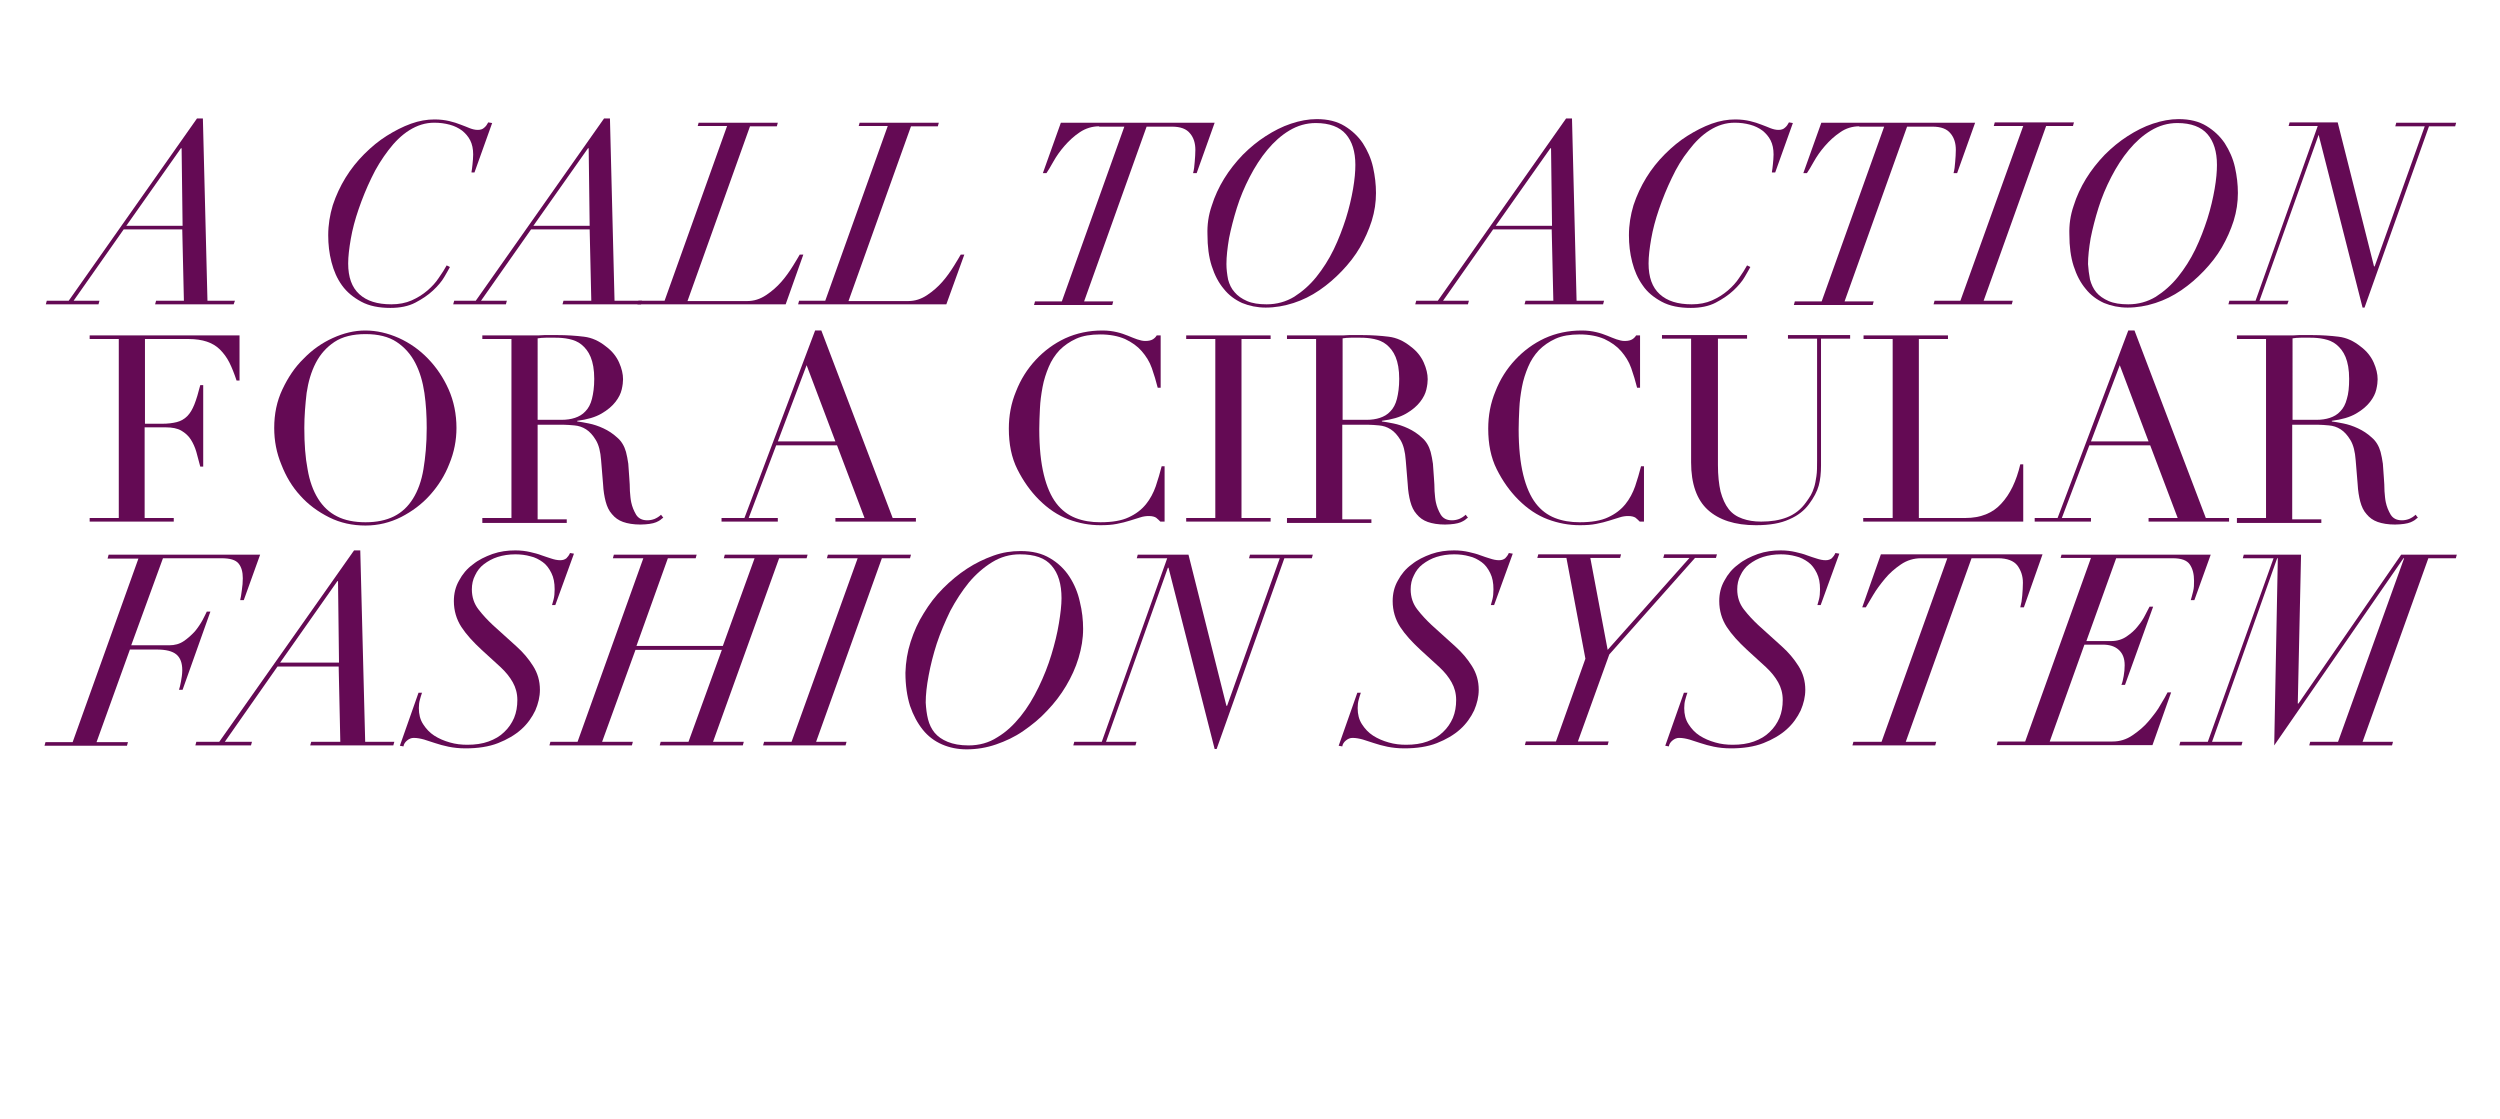 <?xml version="1.0" encoding="utf-8"?>
<!-- Generator: Adobe Illustrator 21.1.0, SVG Export Plug-In . SVG Version: 6.00 Build 0)  -->
<svg version="1.1" id="Layer_1" xmlns="http://www.w3.org/2000/svg" xmlns:xlink="http://www.w3.org/1999/xlink" x="0px" y="0px"
	 viewBox="0 0 764 342" style="enable-background:new 0 0 764 342;" xml:space="preserve">
<style type="text/css">
	.st0{fill:#640A54;}
</style>
<g>
	<path class="st0" d="M21,91.9l39.2-55.7h1.8l1.4,55.7h8.4L71.4,93h-24l0.3-1.1h8.5l-0.5-21.8H37.8L22.5,91.9h7.9L30.1,93H14
		l0.3-1.1H21z M55.3,45.3L38.6,69h17.2l-0.3-23.7H55.3z"/>
	<path class="st0" d="M144.1,52.5c0.1-0.5,0.2-1.3,0.3-2.3c0.1-1,0.2-2,0.2-3c0-1.7-0.3-3.1-0.9-4.3c-0.6-1.2-1.5-2.2-2.5-3
		c-1.1-0.8-2.3-1.4-3.8-1.8c-1.5-0.4-3-0.6-4.7-0.6c-2.7,0-5.2,0.8-7.6,2.3s-4.5,3.6-6.4,6.1c-1.9,2.5-3.7,5.3-5.2,8.5
		c-1.5,3.1-2.8,6.3-3.9,9.5c-1.1,3.2-1.9,6.2-2.4,9.1c-0.5,2.9-0.8,5.4-0.8,7.5c0,4.2,1.1,7.3,3.4,9.4c2.3,2.1,5.5,3.1,9.8,3.1
		c2.3,0,4.4-0.4,6.2-1.2c1.8-0.8,3.4-1.8,4.8-3c1.4-1.2,2.6-2.5,3.5-3.9c1-1.4,1.8-2.7,2.4-3.8l1,0.5c-0.3,0.6-0.9,1.6-1.7,3
		c-0.8,1.4-2,2.8-3.5,4.2s-3.3,2.6-5.4,3.7c-2.1,1.1-4.7,1.6-7.6,1.6c-3.5,0-6.5-0.6-8.9-1.9s-4.4-2.9-5.9-5
		c-1.5-2.1-2.5-4.4-3.2-7.1c-0.7-2.7-1-5.4-1-8.2c0-3.2,0.5-6.2,1.4-9.2c1-3,2.3-5.8,3.9-8.4c1.6-2.6,3.5-5,5.7-7.2s4.5-4.1,6.9-5.6
		s4.9-2.8,7.4-3.7c2.5-0.9,4.9-1.3,7.2-1.3c1.7,0,3.2,0.2,4.5,0.5c1.3,0.3,2.5,0.7,3.5,1.1c1,0.4,1.9,0.7,2.8,1.1
		c0.8,0.3,1.6,0.5,2.4,0.5c0.8,0,1.5-0.2,2-0.7c0.5-0.4,0.9-1,1.2-1.6l1.2,0.2l-5.4,15.1H144.1z"/>
	<path class="st0" d="M145.4,91.9l39.2-55.7h1.8l1.4,55.7h8.4l-0.3,1.1h-24l0.3-1.1h8.5l-0.5-21.8h-17.9l-15.3,21.8h7.9l-0.3,1.1
		h-16.1l0.3-1.1H145.4z M179.7,45.3L163,69h17.2l-0.3-23.7H179.7z"/>
	<path class="st0" d="M213.2,38.6l0.3-1.1h24.2l-0.3,1.1h-8.2l-19.1,53.4h18.3c2,0,3.9-0.6,5.7-1.8c1.8-1.2,3.3-2.5,4.7-4.1
		c1.4-1.6,2.5-3.2,3.5-4.8c1-1.6,1.7-2.8,2.1-3.5h1.1L240.1,93h-45.3l0.3-1.1h8l19.1-53.4H213.2z"/>
	<path class="st0" d="M262.4,38.6l0.3-1.1h24.2l-0.3,1.1h-8.2l-19.1,53.4h18.3c2,0,3.9-0.6,5.7-1.8c1.8-1.2,3.3-2.5,4.7-4.1
		c1.4-1.6,2.5-3.2,3.5-4.8c1-1.6,1.7-2.8,2.1-3.5h1.1L289.2,93h-45.3l0.3-1.1h8l19.1-53.4H262.4z"/>
	<path class="st0" d="M335.9,38.6c-2.1,0-4.1,0.6-5.9,1.8c-1.8,1.2-3.3,2.6-4.7,4.2c-1.4,1.6-2.5,3.2-3.4,4.8
		c-0.9,1.6-1.6,2.8-2.1,3.5h-1.1l5.5-15.4h47l-5.5,15.4h-1.1c0.3-1,0.4-2.2,0.5-3.4c0.1-1.2,0.2-2.5,0.2-3.7c0-2-0.5-3.7-1.6-5
		c-1.1-1.4-2.9-2.1-5.6-2.1h-7.7l-19.1,53.4h8.9l-0.3,1.1H316l0.3-1.1h8.2l19.1-53.4H335.9z"/>
	<path class="st0" d="M370.3,62.9c0.9-2.9,2.2-5.7,3.8-8.3c1.6-2.6,3.5-5,5.7-7.3c2.2-2.2,4.5-4.1,7-5.7c2.5-1.6,5-2.9,7.7-3.8
		c2.7-0.9,5.3-1.4,7.9-1.4c3.4,0,6.2,0.7,8.5,2.1c2.3,1.4,4.2,3.2,5.6,5.3c1.4,2.2,2.5,4.6,3.1,7.3c0.6,2.7,0.9,5.3,0.9,7.9
		c0,2.8-0.4,5.6-1.3,8.5c-0.9,2.8-2.1,5.5-3.6,8.1c-1.5,2.6-3.4,5-5.5,7.2c-2.1,2.2-4.4,4.2-6.9,5.9c-2.5,1.7-5.1,3-7.9,3.9
		c-2.8,0.9-5.6,1.4-8.5,1.4c-2.6,0-5-0.5-7.2-1.4c-2.2-1-4.1-2.4-5.6-4.3c-1.6-1.9-2.8-4.2-3.7-7c-0.9-2.8-1.3-6-1.3-9.6
		C368.9,68.7,369.3,65.8,370.3,62.9z M375.3,85.4c0.4,1.5,1,2.8,2,3.9c0.9,1.1,2.2,2,3.8,2.7c1.6,0.7,3.6,1,6,1
		c3.1,0,5.9-0.8,8.4-2.3c2.5-1.6,4.8-3.6,6.8-6.1c2-2.5,3.8-5.3,5.3-8.4c1.5-3.1,2.7-6.3,3.7-9.4c1-3.2,1.7-6.2,2.2-9.1
		c0.5-2.9,0.7-5.3,0.7-7.3c0-4.1-1-7.2-2.9-9.4c-1.9-2.2-5-3.4-9.2-3.4c-2.9,0-5.6,0.8-8.1,2.3c-2.5,1.5-4.7,3.5-6.7,5.9
		c-2,2.4-3.8,5.2-5.4,8.3c-1.6,3.1-2.9,6.2-3.9,9.4c-1,3.2-1.8,6.3-2.4,9.3c-0.5,3-0.8,5.6-0.8,7.9C374.8,82.3,375,83.8,375.3,85.4z
		"/>
	<path class="st0" d="M439.4,91.9l39.2-55.7h1.8l1.4,55.7h8.4l-0.3,1.1h-24l0.3-1.1h8.5l-0.5-21.8h-17.9L441,91.9h7.9l-0.3,1.1
		h-16.1l0.3-1.1H439.4z M473.8,45.3L457.1,69h17.2l-0.3-23.7H473.8z"/>
	<path class="st0" d="M541.5,52.5c0.1-0.5,0.2-1.3,0.3-2.3c0.1-1,0.2-2,0.2-3c0-1.7-0.3-3.1-0.9-4.3c-0.6-1.2-1.5-2.2-2.5-3
		c-1.1-0.8-2.3-1.4-3.8-1.8c-1.5-0.4-3-0.6-4.7-0.6c-2.7,0-5.2,0.8-7.6,2.3s-4.5,3.6-6.4,6.1c-2,2.5-3.7,5.3-5.2,8.5
		c-1.5,3.1-2.8,6.3-3.9,9.5c-1.1,3.2-1.9,6.2-2.4,9.1c-0.5,2.9-0.8,5.4-0.8,7.5c0,4.2,1.1,7.3,3.4,9.4c2.3,2.1,5.5,3.1,9.8,3.1
		c2.3,0,4.4-0.4,6.2-1.2c1.8-0.8,3.4-1.8,4.8-3c1.4-1.2,2.6-2.5,3.5-3.9c1-1.4,1.8-2.7,2.4-3.8l1,0.5c-0.3,0.6-0.9,1.6-1.7,3
		c-0.8,1.4-2,2.8-3.5,4.2c-1.5,1.4-3.3,2.6-5.4,3.7c-2.1,1.1-4.7,1.6-7.6,1.6c-3.5,0-6.5-0.6-8.9-1.9s-4.4-2.9-5.8-5
		c-1.5-2.1-2.5-4.4-3.2-7.1c-0.7-2.7-1-5.4-1-8.2c0-3.2,0.5-6.2,1.4-9.2c1-3,2.3-5.8,3.9-8.4c1.6-2.6,3.5-5,5.7-7.2
		c2.2-2.2,4.5-4.1,6.9-5.6s4.9-2.8,7.4-3.7c2.5-0.9,4.9-1.3,7.2-1.3c1.7,0,3.2,0.2,4.5,0.5c1.3,0.3,2.5,0.7,3.5,1.1
		c1,0.4,1.9,0.7,2.8,1.1c0.8,0.3,1.6,0.5,2.4,0.5c0.8,0,1.5-0.2,2-0.7c0.5-0.4,0.9-1,1.2-1.6l1.2,0.2l-5.4,15.1H541.5z"/>
	<path class="st0" d="M568.2,38.6c-2.1,0-4.1,0.6-5.8,1.8c-1.8,1.2-3.3,2.6-4.7,4.2c-1.4,1.6-2.5,3.2-3.4,4.8
		c-0.9,1.6-1.6,2.8-2.1,3.5h-1.1l5.5-15.4h47l-5.5,15.4h-1.1c0.3-1,0.4-2.2,0.5-3.4c0.1-1.2,0.2-2.5,0.2-3.7c0-2-0.5-3.7-1.6-5
		c-1.1-1.4-2.9-2.1-5.6-2.1h-7.7l-19.1,53.4h8.9l-0.3,1.1h-24.1l0.3-1.1h8.2l19.1-53.4H568.2z"/>
	<path class="st0" d="M599.1,91.9l19.2-53.4h-9l0.3-1.1h24.2l-0.3,1.1h-8.2l-19.1,53.4h8.9l-0.3,1.1h-23.9l0.3-1.1H599.1z"/>
	<path class="st0" d="M633.7,62.9c0.9-2.9,2.2-5.7,3.8-8.3c1.6-2.6,3.5-5,5.7-7.3c2.2-2.2,4.5-4.1,7-5.7c2.5-1.6,5-2.9,7.7-3.8
		c2.7-0.9,5.3-1.4,7.9-1.4c3.4,0,6.2,0.7,8.5,2.1c2.3,1.4,4.2,3.2,5.6,5.3c1.4,2.2,2.5,4.6,3.1,7.3c0.6,2.7,0.9,5.3,0.9,7.9
		c0,2.8-0.4,5.6-1.3,8.5c-0.9,2.8-2.1,5.5-3.6,8.1c-1.5,2.6-3.4,5-5.5,7.2c-2.1,2.2-4.4,4.2-6.9,5.9c-2.5,1.7-5.1,3-7.9,3.9
		c-2.8,0.9-5.6,1.4-8.5,1.4c-2.6,0-5-0.5-7.2-1.4c-2.2-1-4.1-2.4-5.6-4.3c-1.6-1.9-2.8-4.2-3.7-7c-0.9-2.8-1.3-6-1.3-9.6
		C632.3,68.7,632.7,65.8,633.7,62.9z M638.7,85.4c0.4,1.5,1,2.8,1.9,3.9c0.9,1.1,2.2,2,3.8,2.7c1.6,0.7,3.6,1,6,1
		c3.1,0,5.9-0.8,8.4-2.3c2.5-1.6,4.8-3.6,6.8-6.1c2-2.5,3.8-5.3,5.3-8.4c1.5-3.1,2.7-6.3,3.7-9.4c1-3.2,1.7-6.2,2.2-9.1
		c0.5-2.9,0.7-5.3,0.7-7.3c0-4.1-1-7.2-2.9-9.4c-1.9-2.2-5-3.4-9.2-3.4c-2.9,0-5.6,0.8-8.1,2.3c-2.5,1.5-4.7,3.5-6.7,5.9
		c-2,2.4-3.8,5.2-5.4,8.3c-1.6,3.1-2.9,6.2-3.9,9.4c-1,3.2-1.8,6.3-2.4,9.3c-0.5,3-0.8,5.6-0.8,7.9
		C638.2,82.3,638.4,83.8,638.7,85.4z"/>
	<path class="st0" d="M708.5,41.4l-18,50.5h8.9L699,93h-18l0.3-1.1h8l19-53.4h-8.9l0.3-1.1h14.7l11.1,44h0.2L741,38.6h-9l0.3-1.1
		h18.3l-0.3,1.1h-8L722.6,94H722l-13.4-52.7H708.5z"/>
	<path class="st0" d="M27.4,158.3h8.9v-54.7h-8.9v-1.1h45.8v13.8h-0.9c-0.7-2.1-1.4-3.9-2.2-5.5c-0.8-1.6-1.8-2.9-2.9-4
		c-1.1-1.1-2.5-1.9-4-2.4c-1.5-0.5-3.4-0.8-5.6-0.8H44.3v25.9h5.2c1.8,0,3.3-0.2,4.5-0.5c1.2-0.3,2.3-0.9,3.2-1.8
		c0.9-0.9,1.6-2.1,2.2-3.6c0.6-1.5,1.2-3.5,1.8-5.9h0.9v24.9h-0.9c-0.4-1.5-0.8-3-1.2-4.5c-0.4-1.4-1-2.7-1.7-3.8
		c-0.7-1.1-1.7-2-2.9-2.7c-1.2-0.7-2.8-1-4.7-1h-6.5v27.7h8.9v1.1H27.4V158.3z"/>
	<path class="st0" d="M83.8,130.8c0-4.3,0.8-8.2,2.5-11.8c1.7-3.6,3.8-6.8,6.5-9.4c2.6-2.7,5.6-4.8,8.9-6.3c3.3-1.5,6.6-2.3,9.9-2.3
		c3.5,0,6.9,0.8,10.3,2.3c3.3,1.5,6.3,3.6,8.9,6.3c2.6,2.7,4.7,5.8,6.3,9.4c1.6,3.6,2.4,7.6,2.4,11.8c0,3.7-0.7,7.4-2.2,11
		c-1.4,3.6-3.4,6.7-5.9,9.5c-2.5,2.8-5.5,5-8.8,6.7c-3.4,1.7-7,2.6-10.9,2.6c-4,0-7.7-0.8-11.1-2.5c-3.4-1.7-6.4-3.9-8.8-6.6
		c-2.5-2.7-4.4-5.9-5.8-9.5C84.5,138.4,83.8,134.7,83.8,130.8z M93,130.8c0,4.8,0.3,9,1,12.6c0.6,3.6,1.7,6.6,3.2,9
		c1.5,2.4,3.4,4.2,5.8,5.4c2.3,1.2,5.3,1.8,8.7,1.8c3.4,0,6.3-0.6,8.7-1.8c2.4-1.2,4.3-3,5.8-5.4c1.5-2.4,2.6-5.4,3.2-9
		c0.6-3.6,1-7.8,1-12.6c0-3.7-0.2-7.2-0.7-10.7c-0.5-3.4-1.4-6.5-2.8-9.2c-1.4-2.7-3.3-4.8-5.7-6.4c-2.4-1.6-5.6-2.4-9.5-2.4
		c-3.9,0-7.1,0.8-9.5,2.4c-2.4,1.6-4.3,3.7-5.7,6.4c-1.4,2.7-2.3,5.8-2.8,9.2C93.3,123.6,93,127.2,93,130.8z"/>
	<path class="st0" d="M147.4,158.3h8.9v-54.7h-8.9v-1.1h15.2c0.6,0,1.3,0,1.9,0c0.6,0,1.3-0.1,1.9-0.1c0.6,0,1.3,0,1.9,0
		c0.6,0,1.3,0,1.9,0c3.1,0,5.9,0.2,8.3,0.5c2.4,0.3,4.6,1.3,6.7,3c1.9,1.4,3.2,3.1,4,4.9c0.8,1.8,1.2,3.5,1.2,5.1
		c0,0.8-0.1,1.8-0.4,3.1c-0.3,1.3-0.9,2.5-1.9,3.8c-1,1.3-2.4,2.5-4.3,3.6c-1.9,1.1-4.3,1.8-7.4,2.2v0.2c0.9,0.1,2,0.3,3.5,0.6
		c1.5,0.3,3,0.8,4.5,1.5c1.5,0.7,2.9,1.6,4.2,2.8c1.3,1.1,2.2,2.6,2.7,4.4c0.3,1.1,0.5,2.3,0.7,3.6c0.1,1.4,0.2,2.8,0.3,4.2
		c0.1,1.4,0.2,2.8,0.2,4.2c0.1,1.3,0.2,2.5,0.4,3.4c0.3,1.4,0.8,2.6,1.5,3.8c0.7,1.1,1.8,1.7,3.4,1.7c0.7,0,1.4-0.1,2.2-0.4
		c0.7-0.3,1.4-0.7,2-1.3l0.7,0.9c-0.3,0.2-0.6,0.4-0.9,0.7c-0.3,0.2-0.8,0.5-1.3,0.7c-0.5,0.2-1.2,0.4-2,0.5
		c-0.8,0.1-1.7,0.2-2.8,0.2c-2.1,0-3.9-0.3-5.3-0.8c-1.4-0.5-2.5-1.3-3.4-2.4c-0.9-1-1.5-2.3-1.9-3.8s-0.7-3.3-0.8-5.3l-0.6-7.3
		c-0.2-2.7-0.7-4.7-1.6-6.2c-0.9-1.5-1.9-2.6-3-3.3c-1.1-0.7-2.3-1.1-3.6-1.2c-1.2-0.1-2.3-0.2-3.2-0.2h-8v28.9h8.9v1.1h-25.8V158.3
		z M164.2,128.3h7.4c1.5,0,2.9-0.2,4.1-0.6c1.2-0.4,2.3-1,3.2-2c0.9-0.9,1.6-2.2,2-3.8s0.7-3.6,0.7-6.1c0-2.8-0.4-5-1.1-6.7
		c-0.7-1.7-1.7-2.9-2.8-3.8c-1.1-0.9-2.4-1.4-3.8-1.7c-1.4-0.3-2.8-0.4-4.2-0.4c-1,0-1.9,0-2.9,0c-1,0-1.8,0.1-2.5,0.2V128.3z"/>
	<path class="st0" d="M220.5,158.3h7l21.6-57.3h1.9l21.8,57.3h7.1v1.1h-24.6v-1.1h8.9l-8.4-22.2h-18.6l-8.4,22.2h8.9v1.1h-17.2
		V158.3z M246.5,111.6l-8.8,23.3h17.6L246.5,111.6z"/>
	<path class="st0" d="M355.8,159.4h-1.2c-0.4-0.4-0.8-0.8-1.3-1.2c-0.5-0.3-1.2-0.5-2.2-0.5c-0.8,0-1.7,0.1-2.6,0.4
		c-0.9,0.3-2,0.6-3.2,1c-1.2,0.4-2.5,0.7-4,1c-1.5,0.3-3.1,0.4-5,0.4c-3.4,0-6.6-0.6-9.8-1.8c-3.2-1.2-6.2-3.2-9-6
		c-2.6-2.6-4.8-5.7-6.6-9.3c-1.8-3.6-2.6-7.7-2.6-12.4c0-4,0.7-7.8,2.2-11.4c1.4-3.6,3.4-6.8,6-9.6c2.6-2.8,5.6-5,9-6.6
		c3.5-1.6,7.3-2.4,11.4-2.4c1.7,0,3.1,0.2,4.4,0.5c1.3,0.3,2.4,0.7,3.4,1.1c1,0.4,1.9,0.8,2.8,1.1c0.9,0.3,1.7,0.5,2.5,0.5
		c1.1,0,1.8-0.2,2.3-0.5c0.5-0.3,0.9-0.7,1.2-1.2h1.2v16h-0.9c-0.5-2-1.1-4-1.8-6c-0.7-2-1.8-3.7-3.1-5.2c-1.3-1.5-3-2.7-5.1-3.7
		c-2.1-0.9-4.6-1.4-7.6-1.4c-2.8,0-5.3,0.4-7.3,1.3c-2,0.9-3.7,2.1-5.1,3.5c-1.4,1.5-2.5,3.2-3.3,5.1c-0.8,1.9-1.5,4-1.9,6.2
		c-0.4,2.2-0.7,4.3-0.8,6.6c-0.1,2.2-0.2,4.3-0.2,6.3c0,5.6,0.5,10.2,1.4,13.9c0.9,3.7,2.2,6.6,3.8,8.7c1.6,2.1,3.6,3.6,5.9,4.5
		c2.3,0.9,4.8,1.3,7.6,1.3c3.6,0,6.5-0.5,8.6-1.5c2.2-1,3.9-2.3,5.3-4c1.3-1.6,2.3-3.5,3-5.5c0.7-2.1,1.3-4.1,1.8-6.1h0.9V159.4z"/>
	<path class="st0" d="M362.5,158.3h8.9v-54.7h-8.9v-1.1h25.8v1.1h-8.9v54.7h8.9v1.1h-25.8V158.3z"/>
	<path class="st0" d="M393.3,158.3h8.9v-54.7h-8.9v-1.1h15.2c0.6,0,1.3,0,1.9,0c0.6,0,1.3-0.1,1.9-0.1c0.6,0,1.3,0,1.9,0
		c0.6,0,1.3,0,1.9,0c3.1,0,5.9,0.2,8.3,0.5c2.4,0.3,4.6,1.3,6.7,3c1.9,1.4,3.2,3.1,4,4.9c0.8,1.8,1.2,3.5,1.2,5.1
		c0,0.8-0.1,1.8-0.4,3.1c-0.3,1.3-0.9,2.5-1.9,3.8c-1,1.3-2.4,2.5-4.3,3.6c-1.9,1.1-4.3,1.8-7.4,2.2v0.2c0.9,0.1,2,0.3,3.5,0.6
		c1.5,0.3,3,0.8,4.5,1.5c1.5,0.7,2.9,1.6,4.2,2.8c1.3,1.1,2.2,2.6,2.7,4.4c0.3,1.1,0.5,2.3,0.7,3.6c0.1,1.4,0.2,2.8,0.3,4.2
		s0.2,2.8,0.2,4.2c0.1,1.3,0.2,2.5,0.4,3.4c0.3,1.4,0.8,2.6,1.5,3.8c0.7,1.1,1.8,1.7,3.4,1.7c0.7,0,1.4-0.1,2.2-0.4
		c0.7-0.3,1.4-0.7,2-1.3l0.7,0.9c-0.3,0.2-0.6,0.4-0.9,0.7c-0.3,0.2-0.8,0.5-1.3,0.7c-0.5,0.2-1.2,0.4-2,0.5
		c-0.8,0.1-1.7,0.2-2.8,0.2c-2.1,0-3.9-0.3-5.3-0.8c-1.4-0.5-2.5-1.3-3.4-2.4c-0.9-1-1.5-2.3-1.9-3.8s-0.7-3.3-0.8-5.3l-0.6-7.3
		c-0.2-2.7-0.7-4.7-1.6-6.2c-0.9-1.5-1.9-2.6-3-3.3c-1.1-0.7-2.3-1.1-3.6-1.2c-1.2-0.1-2.3-0.2-3.2-0.2h-8v28.9h8.9v1.1h-25.8V158.3
		z M410.2,128.3h7.4c1.5,0,2.9-0.2,4.1-0.6c1.2-0.4,2.3-1,3.2-2c0.9-0.9,1.6-2.2,2-3.8s0.7-3.6,0.7-6.1c0-2.8-0.4-5-1.1-6.7
		c-0.7-1.7-1.7-2.9-2.8-3.8c-1.1-0.9-2.4-1.4-3.8-1.7c-1.4-0.3-2.8-0.4-4.2-0.4c-1,0-1.9,0-2.9,0c-1,0-1.8,0.1-2.5,0.2V128.3z"/>
	<path class="st0" d="M502.3,159.4h-1.2c-0.4-0.4-0.8-0.8-1.3-1.2c-0.5-0.3-1.2-0.5-2.2-0.5c-0.8,0-1.7,0.1-2.6,0.4
		c-0.9,0.3-2,0.6-3.2,1c-1.2,0.4-2.5,0.7-4,1c-1.5,0.3-3.1,0.4-5,0.4c-3.4,0-6.6-0.6-9.8-1.8c-3.2-1.2-6.2-3.2-9-6
		c-2.6-2.6-4.8-5.7-6.6-9.3c-1.8-3.6-2.6-7.7-2.6-12.4c0-4,0.7-7.8,2.2-11.4c1.4-3.6,3.4-6.8,6-9.6c2.6-2.8,5.6-5,9-6.6
		c3.5-1.6,7.3-2.4,11.4-2.4c1.7,0,3.1,0.2,4.4,0.5c1.3,0.3,2.4,0.7,3.4,1.1c1,0.4,1.9,0.8,2.8,1.1c0.9,0.3,1.7,0.5,2.5,0.5
		c1.1,0,1.8-0.2,2.3-0.5c0.5-0.3,0.9-0.7,1.2-1.2h1.2v16h-0.9c-0.5-2-1.1-4-1.8-6c-0.7-2-1.8-3.7-3.1-5.2s-3-2.7-5.1-3.7
		c-2.1-0.9-4.6-1.4-7.6-1.4c-2.8,0-5.3,0.4-7.3,1.3c-2,0.9-3.7,2.1-5.1,3.5c-1.4,1.5-2.5,3.2-3.3,5.1c-0.8,1.9-1.5,4-1.9,6.2
		c-0.4,2.2-0.7,4.3-0.8,6.6c-0.1,2.2-0.2,4.3-0.2,6.3c0,5.6,0.5,10.2,1.4,13.9c0.9,3.7,2.2,6.6,3.8,8.7c1.6,2.1,3.6,3.6,5.9,4.5
		c2.3,0.9,4.8,1.3,7.6,1.3c3.6,0,6.5-0.5,8.6-1.5c2.2-1,3.9-2.3,5.3-4c1.3-1.6,2.3-3.5,3-5.5c0.7-2.1,1.3-4.1,1.8-6.1h0.9V159.4z"/>
	<path class="st0" d="M508.1,102.4h25.8v1.1H525v38.6c0,3.2,0.3,5.9,0.8,8.1c0.6,2.2,1.4,4,2.5,5.4c1.1,1.4,2.5,2.3,4.2,2.9
		c1.7,0.6,3.5,0.9,5.7,0.9c3,0,5.6-0.4,7.9-1.3c2.3-0.9,4.3-2.4,5.9-4.7c0.5-0.7,1-1.4,1.4-2.1c0.4-0.7,0.7-1.5,1-2.4
		c0.3-0.9,0.5-2.1,0.7-3.4c0.2-1.3,0.2-2.9,0.2-4.8v-37.2h-8.9v-1.1h19v1.1h-8.9v38.8c0,2.2-0.2,4.3-0.7,6.1c-0.5,1.8-1.5,3.7-3,5.7
		c-1.4,1.9-3.4,3.5-6,4.6c-2.6,1.2-5.9,1.8-10.2,1.8c-6.4,0-11.3-1.6-14.7-4.7c-3.4-3.1-5.1-8-5.1-14.5v-37.8h-8.9V102.4z"/>
	<path class="st0" d="M569.5,158.3h8.9v-54.7h-8.9v-1.1h25.8v1.1h-8.9v54.7h14.2c4.7,0,8.4-1.5,11-4.4c2.7-2.9,4.6-6.9,5.8-12h0.9
		v17.5h-48.9V158.3z"/>
	<path class="st0" d="M621.8,158.3h7l21.6-57.3h1.9l21.8,57.3h7.1v1.1h-24.6v-1.1h8.9l-8.4-22.2h-18.6l-8.4,22.2h8.9v1.1h-17.2
		V158.3z M647.8,111.6l-8.8,23.3h17.6L647.8,111.6z"/>
	<path class="st0" d="M683.6,158.3h8.9v-54.7h-8.9v-1.1h15.2c0.6,0,1.3,0,1.9,0c0.6,0,1.3-0.1,1.9-0.1c0.6,0,1.3,0,1.9,0
		c0.6,0,1.3,0,1.9,0c3.1,0,5.9,0.2,8.3,0.5c2.4,0.3,4.6,1.3,6.7,3c1.9,1.4,3.2,3.1,4,4.9c0.8,1.8,1.2,3.5,1.2,5.1
		c0,0.8-0.1,1.8-0.4,3.1c-0.3,1.3-0.9,2.5-1.9,3.8c-1,1.3-2.4,2.5-4.3,3.6c-1.9,1.1-4.3,1.8-7.4,2.2v0.2c0.9,0.1,2,0.3,3.5,0.6
		c1.5,0.3,3,0.8,4.5,1.5c1.5,0.7,2.9,1.6,4.2,2.8c1.3,1.1,2.2,2.6,2.7,4.4c0.3,1.1,0.5,2.3,0.7,3.6c0.1,1.4,0.2,2.8,0.3,4.2
		s0.2,2.8,0.2,4.2c0.1,1.3,0.2,2.5,0.4,3.4c0.3,1.4,0.8,2.6,1.5,3.8c0.7,1.1,1.8,1.7,3.4,1.7c0.7,0,1.4-0.1,2.2-0.4
		c0.7-0.3,1.4-0.7,2-1.3l0.7,0.9c-0.3,0.2-0.6,0.4-0.9,0.7c-0.3,0.2-0.8,0.5-1.3,0.7c-0.5,0.2-1.2,0.4-2,0.5
		c-0.8,0.1-1.7,0.2-2.8,0.2c-2.1,0-3.9-0.3-5.3-0.8c-1.4-0.5-2.5-1.3-3.4-2.4c-0.9-1-1.5-2.3-1.9-3.8s-0.7-3.3-0.8-5.3l-0.6-7.3
		c-0.2-2.7-0.7-4.7-1.6-6.2c-0.9-1.5-1.9-2.6-3-3.3c-1.1-0.7-2.3-1.1-3.6-1.2c-1.2-0.1-2.3-0.2-3.2-0.2h-8v28.9h8.9v1.1h-25.8V158.3
		z M700.5,128.3h7.4c1.5,0,2.9-0.2,4.1-0.6c1.2-0.4,2.3-1,3.2-2c0.9-0.9,1.6-2.2,2-3.8c0.5-1.6,0.7-3.6,0.7-6.1c0-2.8-0.4-5-1.1-6.7
		c-0.7-1.7-1.7-2.9-2.8-3.8c-1.1-0.9-2.4-1.4-3.8-1.7c-1.4-0.3-2.8-0.4-4.2-0.4c-1,0-1.9,0-2.9,0c-1,0-1.8,0.1-2.5,0.2V128.3z"/>
	<path class="st0" d="M32.9,170.6l0.3-1.1h46.3l-5,13.9h-1.1c0.2-0.7,0.3-1.6,0.5-3c0.2-1.3,0.3-2.5,0.3-3.7c0-1.9-0.4-3.4-1.3-4.5
		c-0.9-1.1-2.6-1.6-5.2-1.6H49.8l-9.7,26.6h11.6c1.7,0,3.2-0.4,4.5-1.3c1.3-0.9,2.4-1.9,3.4-3c0.9-1.1,1.7-2.3,2.3-3.4
		c0.6-1.1,1-2,1.3-2.6h1.1l-8.5,23.9h-1.1c0.2-0.6,0.4-1.4,0.6-2.5c0.2-1.1,0.4-2.3,0.4-3.5c0-2.2-0.6-3.8-1.8-4.8
		c-1.2-1-3.2-1.5-5.9-1.5h-8.3l-10.2,28.3h9.6l-0.3,1.1H13.6l0.3-1.1h8.3l20.1-56.1H32.9z"/>
	<path class="st0" d="M67,226.7l41.2-58.5h1.9l1.5,58.5h8.9l-0.3,1.1H94.8l0.3-1.1h8.9l-0.5-23H84.8l-16.1,23H77l-0.3,1.1H59.7
		l0.3-1.1H67z M103.1,177.6l-17.5,24.9h18l-0.3-24.9H103.1z"/>
	<path class="st0" d="M129,211.6c-0.3,0.8-0.5,1.6-0.7,2.3c-0.2,0.7-0.3,1.6-0.3,2.5c0,1.9,0.4,3.5,1.3,4.9c0.9,1.4,2,2.6,3.4,3.5
		c1.4,0.9,3,1.6,4.8,2.1c1.7,0.5,3.5,0.7,5.3,0.7c2.4,0,4.6-0.3,6.5-1c1.9-0.7,3.5-1.6,4.8-2.9c1.3-1.2,2.3-2.7,3-4.3
		c0.7-1.7,1-3.5,1-5.5c0-2-0.5-3.8-1.4-5.4s-2.1-3.1-3.7-4.6l-5.8-5.3c-2.6-2.4-4.7-4.7-6.2-7c-1.5-2.3-2.3-5-2.3-7.9
		c0-2.3,0.5-4.4,1.6-6.3c1-1.9,2.4-3.6,4.2-4.9c1.7-1.4,3.8-2.4,6-3.2c2.3-0.8,4.6-1.1,7-1.1c1.7,0,3.2,0.2,4.5,0.5
		c1.3,0.3,2.5,0.6,3.5,1c1.1,0.4,2.1,0.7,3,1c0.9,0.3,1.8,0.5,2.7,0.5c0.8,0,1.4-0.2,1.9-0.6c0.4-0.4,0.8-0.9,1.1-1.6l1.2,0.2
		l-5.7,15.7h-1c0.1-0.4,0.3-1.1,0.5-1.8c0.2-0.8,0.3-1.8,0.3-3c0-2-0.3-3.6-1-5c-0.7-1.4-1.5-2.5-2.6-3.3c-1.1-0.8-2.4-1.5-3.8-1.8
		c-1.4-0.4-3-0.6-4.6-0.6c-2,0-3.8,0.3-5.4,0.8c-1.6,0.5-3,1.3-4.2,2.2c-1.2,0.9-2.1,2.1-2.7,3.4c-0.7,1.3-1,2.8-1,4.3
		c0,2.4,0.7,4.4,2,6.1c1.3,1.7,2.8,3.3,4.4,4.8l7.3,6.6c2,1.8,3.6,3.7,5,5.9c1.4,2.2,2.1,4.6,2.1,7.3c0,2.1-0.5,4.2-1.4,6.3
		c-1,2.1-2.4,4.1-4.3,5.8c-1.9,1.7-4.3,3.1-7.1,4.2c-2.8,1.1-6.2,1.6-9.9,1.6c-2,0-3.7-0.2-5.2-0.5c-1.5-0.3-2.9-0.7-4.1-1.1
		c-1.2-0.4-2.4-0.8-3.4-1.1c-1.1-0.3-2.1-0.5-3.2-0.5c-0.7,0-1.4,0.3-2,0.8c-0.6,0.5-1,1.1-1.1,1.8l-1.1-0.2l5.7-16.2H129z"/>
	<path class="st0" d="M176.5,226.7l20.1-56.1h-9.3l0.3-1.1h25.3l-0.3,1.1h-8.5l-9.6,26.8h26.4l9.7-26.8h-9.4l0.3-1.1h25.3l-0.3,1.1
		h-8.4l-20.2,56.1h9.4l-0.3,1.1h-25.4l0.3-1.1h8.5l10.2-28.1h-26.4l-10.2,28.1h9.4l-0.3,1.1h-25.2l0.3-1.1H176.5z"/>
	<path class="st0" d="M241.9,226.7l20.2-56.1h-9.4l0.3-1.1h25.4l-0.3,1.1h-8.6l-20.1,56.1h9.3l-0.3,1.1h-25.2l0.3-1.1H241.9z"/>
	<path class="st0" d="M278.3,196.1c1-3.1,2.3-6,4-8.7c1.7-2.8,3.6-5.3,5.9-7.6c2.3-2.3,4.7-4.3,7.3-6c2.6-1.7,5.3-3,8.1-4
		c2.8-1,5.5-1.4,8.3-1.4c3.6,0,6.5,0.7,9,2.2c2.4,1.4,4.4,3.3,5.9,5.6c1.5,2.3,2.6,4.9,3.2,7.7c0.7,2.8,1,5.6,1,8.3
		c0,3-0.5,5.9-1.4,8.9c-0.9,3-2.2,5.8-3.8,8.5c-1.6,2.7-3.5,5.2-5.8,7.6c-2.2,2.4-4.7,4.4-7.3,6.2c-2.6,1.8-5.4,3.1-8.3,4.1
		c-2.9,1-5.9,1.5-9,1.5c-2.7,0-5.2-0.5-7.5-1.5c-2.3-1-4.3-2.5-5.9-4.5c-1.6-2-2.9-4.4-3.9-7.3c-0.9-2.9-1.4-6.3-1.4-10.1
		C276.8,202.3,277.3,199.2,278.3,196.1z M283.6,219.8c0.4,1.6,1.1,3,2,4.1c1,1.2,2.3,2.1,4,2.8c1.7,0.7,3.8,1.1,6.4,1.1
		c3.2,0,6.2-0.8,8.8-2.5c2.7-1.6,5-3.8,7.1-6.4c2.1-2.6,3.9-5.6,5.5-8.9c1.6-3.3,2.9-6.6,3.9-9.9c1-3.3,1.8-6.5,2.3-9.6
		c0.5-3,0.8-5.6,0.8-7.7c0-4.3-1-7.6-3-9.9c-2-2.4-5.2-3.5-9.7-3.5c-3.1,0-5.9,0.8-8.5,2.4c-2.6,1.6-5,3.7-7.1,6.2
		c-2.1,2.6-4,5.5-5.7,8.7c-1.6,3.3-3,6.6-4.1,9.9c-1.1,3.4-1.9,6.6-2.5,9.8c-0.6,3.2-0.9,5.9-0.9,8.3
		C283,216.5,283.2,218.2,283.6,219.8z"/>
	<path class="st0" d="M356.9,173.5L338,226.7h9.3l-0.3,1.1H328l0.3-1.1h8.4l20-56.1h-9.3l0.3-1.1h15.5l11.6,46.2h0.2l16.1-45.1h-9.4
		l0.3-1.1h19.2l-0.3,1.1h-8.4l-20.7,58.3h-0.6l-14.1-55.4H356.9z"/>
	<path class="st0" d="M415.9,211.6c-0.3,0.8-0.5,1.6-0.7,2.3c-0.2,0.7-0.3,1.6-0.3,2.5c0,1.9,0.4,3.5,1.3,4.9c0.9,1.4,2,2.6,3.4,3.5
		c1.4,0.9,3,1.6,4.8,2.1c1.7,0.5,3.5,0.7,5.3,0.7c2.4,0,4.6-0.3,6.5-1c1.9-0.7,3.5-1.6,4.8-2.9c1.3-1.2,2.3-2.7,3-4.3
		c0.7-1.7,1-3.5,1-5.5c0-2-0.5-3.8-1.4-5.4s-2.1-3.1-3.7-4.6l-5.8-5.3c-2.6-2.4-4.7-4.7-6.2-7c-1.5-2.3-2.3-5-2.3-7.9
		c0-2.3,0.5-4.4,1.6-6.3c1-1.9,2.4-3.6,4.2-4.9c1.7-1.4,3.8-2.4,6-3.2c2.3-0.8,4.6-1.1,7-1.1c1.7,0,3.2,0.2,4.5,0.5
		c1.3,0.3,2.5,0.6,3.5,1c1.1,0.4,2,0.7,3,1c0.9,0.3,1.8,0.5,2.7,0.5c0.8,0,1.4-0.2,1.9-0.6c0.4-0.4,0.8-0.9,1.1-1.6l1.2,0.2
		l-5.7,15.7h-1c0.1-0.4,0.3-1.1,0.5-1.8c0.2-0.8,0.3-1.8,0.3-3c0-2-0.3-3.6-1-5c-0.7-1.4-1.5-2.5-2.6-3.3c-1.1-0.8-2.4-1.5-3.8-1.8
		c-1.4-0.4-3-0.6-4.6-0.6c-2,0-3.8,0.3-5.4,0.8c-1.6,0.5-3,1.3-4.2,2.2c-1.2,0.9-2.1,2.1-2.7,3.4c-0.7,1.3-1,2.8-1,4.3
		c0,2.4,0.7,4.4,2,6.1c1.3,1.7,2.8,3.3,4.4,4.8l7.3,6.6c2,1.8,3.6,3.7,5,5.9c1.4,2.2,2.1,4.6,2.1,7.3c0,2.1-0.5,4.2-1.4,6.3
		c-1,2.1-2.4,4.1-4.3,5.8c-1.9,1.7-4.3,3.1-7.1,4.2c-2.8,1.1-6.2,1.6-9.9,1.6c-2,0-3.7-0.2-5.2-0.5c-1.5-0.3-2.9-0.7-4.1-1.1
		c-1.2-0.4-2.4-0.8-3.4-1.1c-1.1-0.3-2.1-0.5-3.2-0.5c-0.7,0-1.4,0.3-2,0.8c-0.6,0.5-1,1.1-1.1,1.8l-1.1-0.2l5.7-16.2H415.9z"/>
	<path class="st0" d="M484.5,201.3l-5.8-30.8h-8.9l0.3-1.1h25.3l-0.3,1.1h-9.1l5.3,28.1l25-28.1h-8l0.3-1.1h16.1l-0.3,1.1h-6.4
		L491.8,200l-9.6,26.6h9.4l-0.3,1.1H466l0.3-1.1h9.2L484.5,201.3z"/>
	<path class="st0" d="M515.7,211.6c-0.3,0.8-0.5,1.6-0.7,2.3c-0.2,0.7-0.3,1.6-0.3,2.5c0,1.9,0.4,3.5,1.3,4.9c0.9,1.4,2,2.6,3.4,3.5
		c1.4,0.9,3,1.6,4.8,2.1c1.7,0.5,3.5,0.7,5.3,0.7c2.4,0,4.6-0.3,6.5-1c1.9-0.7,3.5-1.6,4.8-2.9c1.3-1.2,2.3-2.7,3-4.3
		c0.7-1.7,1-3.5,1-5.5c0-2-0.5-3.8-1.4-5.4s-2.1-3.1-3.7-4.6l-5.8-5.3c-2.6-2.4-4.7-4.7-6.2-7c-1.5-2.3-2.3-5-2.3-7.9
		c0-2.3,0.5-4.4,1.6-6.3c1-1.9,2.4-3.6,4.2-4.9c1.7-1.4,3.8-2.4,6-3.2c2.3-0.8,4.6-1.1,7-1.1c1.7,0,3.2,0.2,4.5,0.5
		c1.3,0.3,2.5,0.6,3.5,1c1.1,0.4,2,0.7,3,1c0.9,0.3,1.8,0.5,2.7,0.5c0.8,0,1.4-0.2,1.9-0.6c0.4-0.4,0.8-0.9,1.1-1.6l1.2,0.2
		l-5.7,15.7h-1c0.1-0.4,0.3-1.1,0.5-1.8c0.2-0.8,0.3-1.8,0.3-3c0-2-0.3-3.6-1-5c-0.7-1.4-1.5-2.5-2.6-3.3c-1.1-0.8-2.4-1.5-3.8-1.8
		c-1.4-0.4-3-0.6-4.6-0.6c-2,0-3.8,0.3-5.4,0.8c-1.6,0.5-3,1.3-4.2,2.2c-1.2,0.9-2.1,2.1-2.7,3.4c-0.7,1.3-1,2.8-1,4.3
		c0,2.4,0.7,4.4,2,6.1c1.3,1.7,2.8,3.3,4.4,4.8l7.3,6.6c2,1.8,3.6,3.7,5,5.9c1.4,2.2,2.1,4.6,2.1,7.3c0,2.1-0.5,4.2-1.4,6.3
		c-1,2.1-2.4,4.1-4.3,5.8c-1.9,1.7-4.3,3.1-7.1,4.2c-2.8,1.1-6.2,1.6-9.9,1.6c-2,0-3.7-0.2-5.2-0.5c-1.5-0.3-2.9-0.7-4.1-1.1
		c-1.2-0.4-2.4-0.8-3.4-1.1c-1.1-0.3-2.1-0.5-3.2-0.5c-0.7,0-1.4,0.3-2,0.8c-0.6,0.5-1,1.1-1.1,1.8l-1.1-0.2l5.7-16.2H515.7z"/>
	<path class="st0" d="M587.1,170.6c-2.2,0-4.3,0.6-6.2,1.9c-1.9,1.3-3.5,2.7-4.9,4.4c-1.4,1.7-2.6,3.3-3.6,5c-1,1.7-1.7,2.9-2.2,3.7
		h-1.1l5.7-16.2h49.4l-5.7,16.2h-1.1c0.3-1.1,0.5-2.3,0.6-3.6c0.1-1.3,0.2-2.6,0.2-3.9c0-2.1-0.6-3.8-1.7-5.3
		c-1.1-1.4-3.1-2.2-5.9-2.2h-8.1l-20.1,56.1h9.3l-0.3,1.1h-25.3l0.3-1.1h8.6l20.1-56.1H587.1z"/>
	<path class="st0" d="M629.7,170.6l0.3-1.1h45.6l-5,13.9h-1.1c0.2-0.6,0.4-1.5,0.7-2.6s0.3-2.2,0.3-3.3c0-2-0.4-3.7-1.3-5
		c-0.9-1.3-2.6-1.9-5.2-1.9h-17.3l-9.1,25.3h7.7c1.7,0,3.3-0.5,4.6-1.4c1.3-0.9,2.5-1.9,3.4-3.1c1-1.2,1.7-2.3,2.3-3.5
		c0.6-1.1,1-2,1.3-2.5h1.1l-8.6,23.9h-1.1c0.3-0.7,0.5-1.6,0.7-2.7c0.2-1.1,0.3-2.2,0.3-3.3c0-2.1-0.6-3.6-1.8-4.7
		c-1.2-1.1-2.8-1.6-4.9-1.6h-5.6l-10.6,29.6h19.2c2.2,0,4.2-0.6,6.1-1.9c1.9-1.3,3.6-2.7,5-4.4c1.4-1.7,2.7-3.3,3.6-5
		c1-1.6,1.7-2.9,2.1-3.7h1.1l-5.7,16.1h-47.6l0.3-1.1h8.4l20.1-56.1H629.7z"/>
	<path class="st0" d="M714.5,226.7l20.2-56.1h-0.2L695,227.8l1.1-57.2h-0.2L676,226.7h9.3l-0.3,1.1h-19l0.3-1.1h8.4l20.1-56.1h-9.4
		l0.3-1.1h17.5l-1,45.5h0.2l31.4-45.5h17l-0.3,1.1h-8.4L722,226.7h9.3l-0.3,1.1h-25.3l0.3-1.1H714.5z"/>
</g>
</svg>
